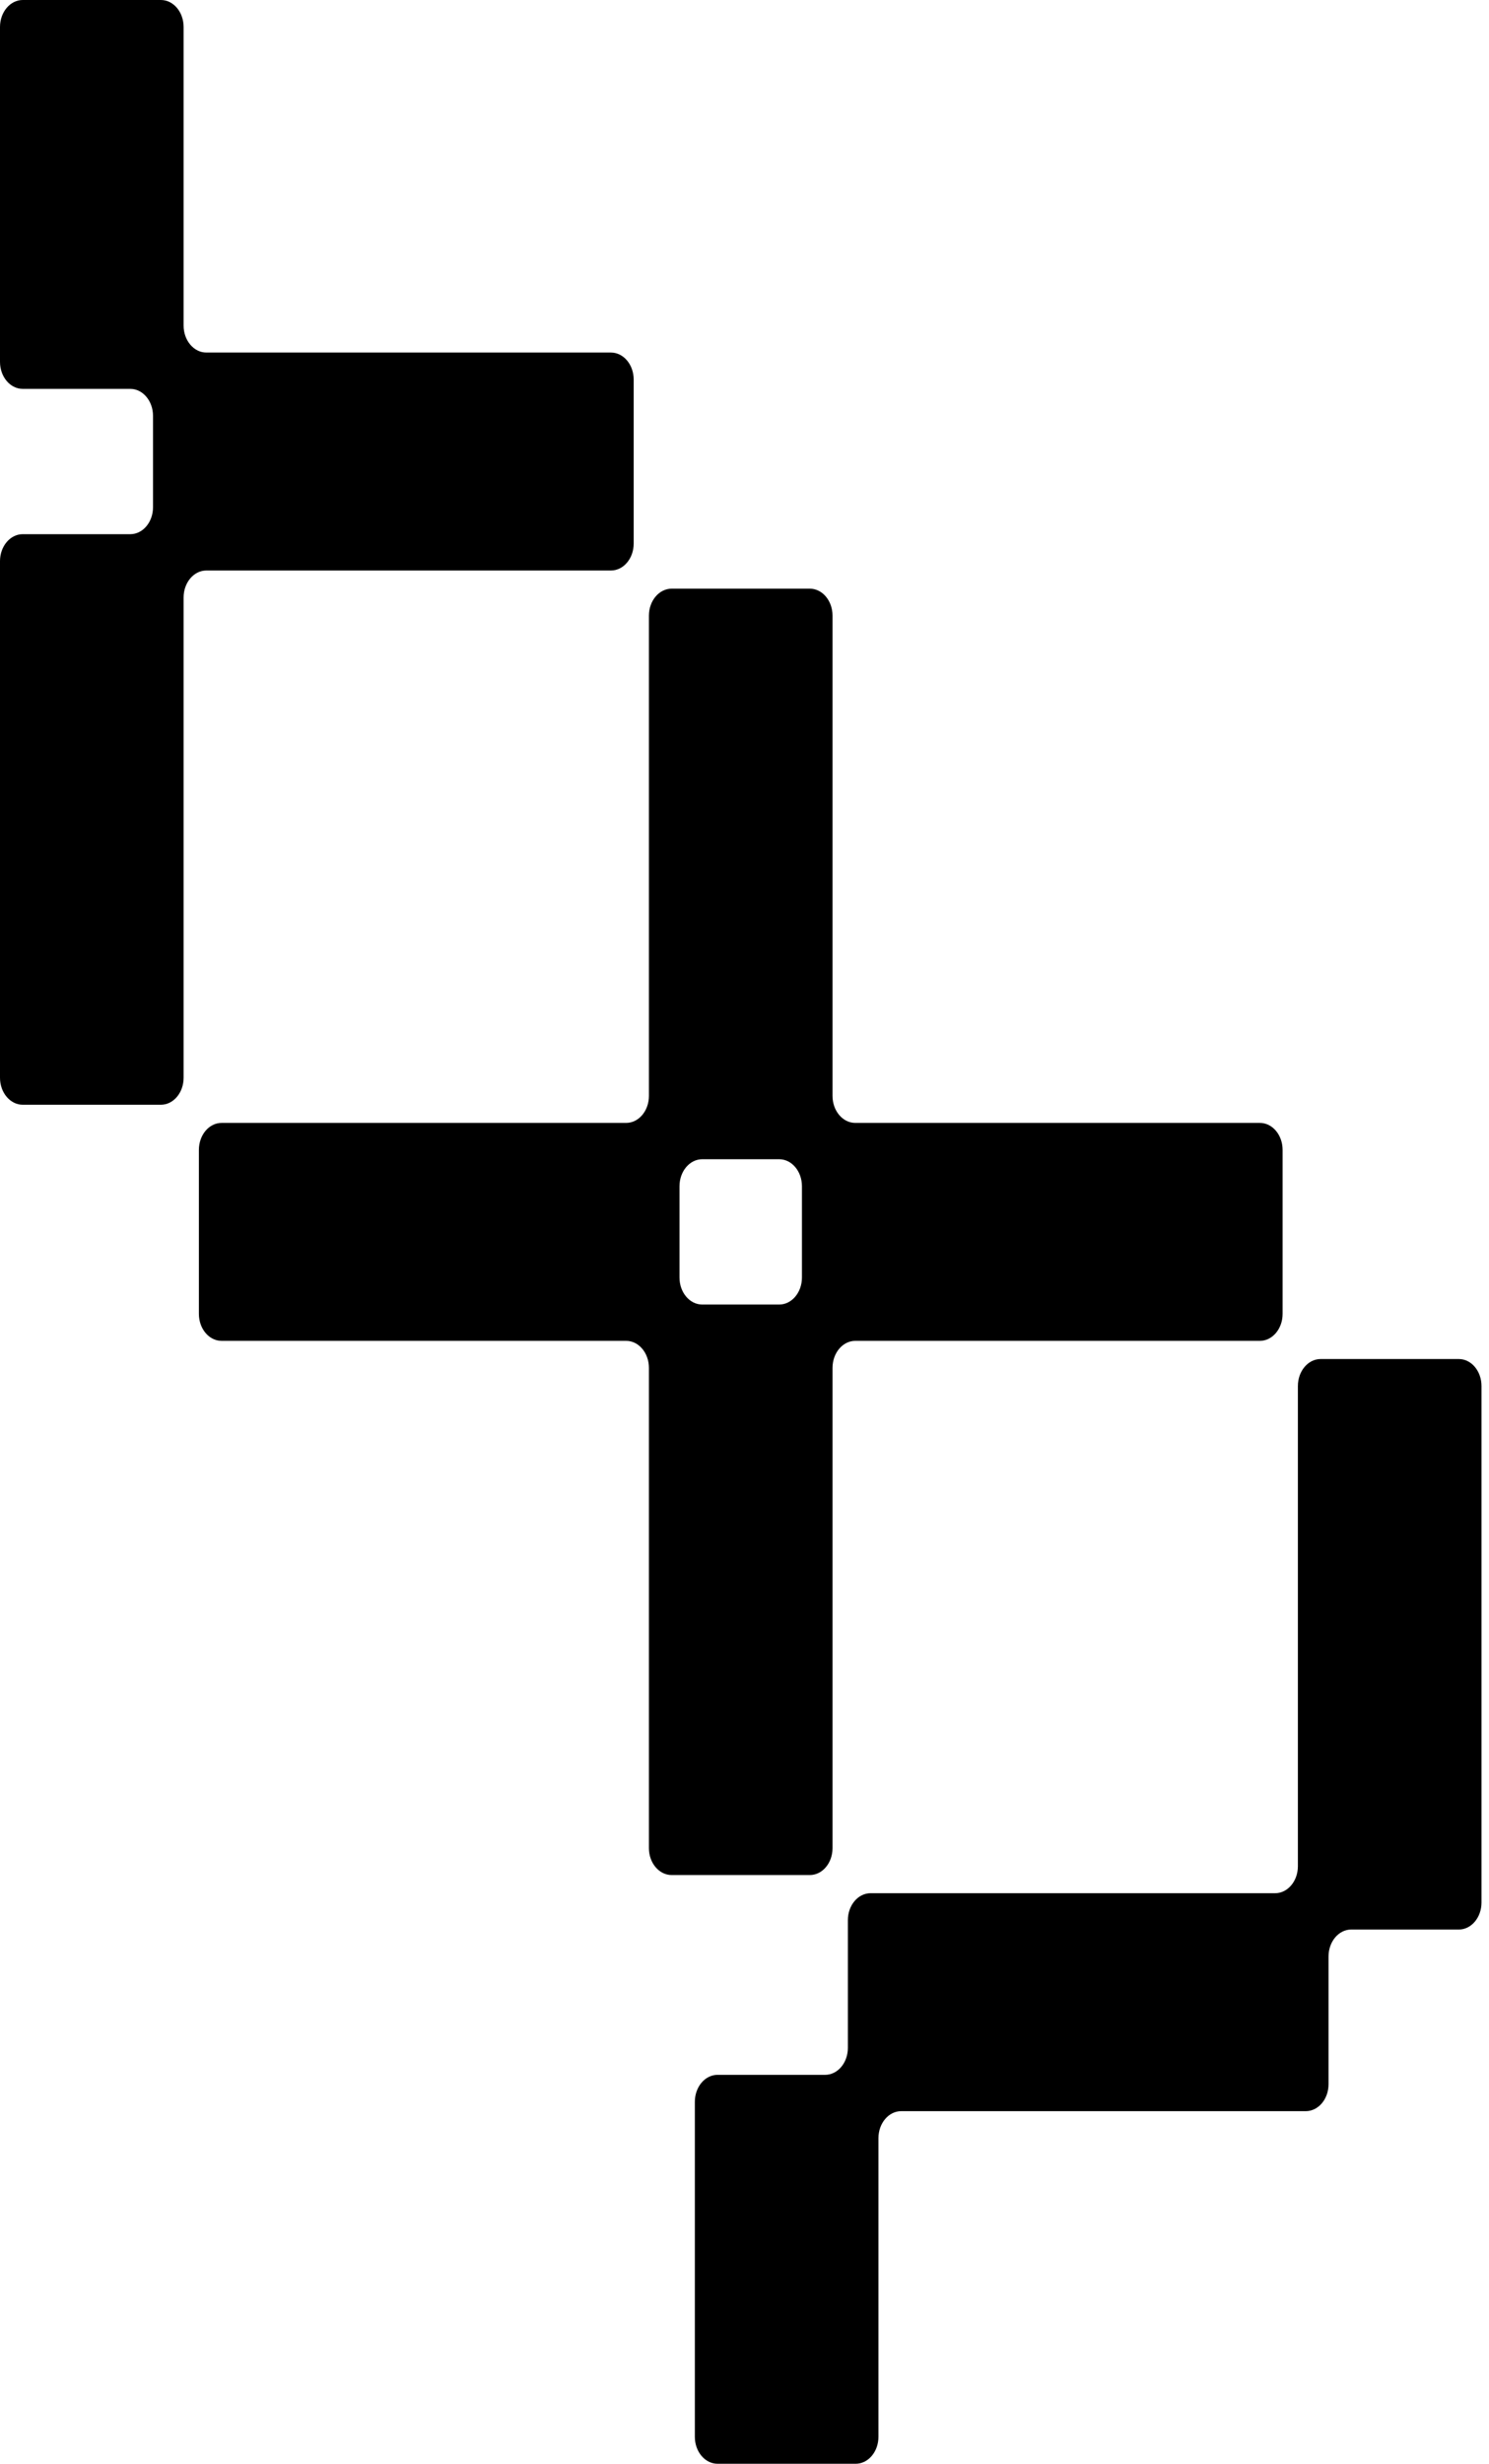 <svg xmlns="http://www.w3.org/2000/svg" version="1.1" xmlns:xlink="http://www.w3.org/1999/xlink" xmlns:svgjs="http://svgjs.dev/svgjs" width="26" height="43"><svg width="26" height="43" viewBox="0 0 26 43" fill="none" xmlns="http://www.w3.org/2000/svg">
<path d="M11.065 9.487V6.624C11.065 6.364 10.887 6.153 10.668 6.153H3.603C3.384 6.153 3.206 5.942 3.206 5.682V0.471C3.206 0.211 3.029 0 2.809 0H0.397C0.178 0 0 0.211 0 0.471V6.316C0 6.576 0.178 6.787 0.397 6.787H2.275C2.494 6.787 2.672 6.998 2.672 7.258V8.852C2.672 9.113 2.494 9.323 2.275 9.323H0.397C0.178 9.323 0 9.534 0 9.794V18.81C0 19.07 0.178 19.281 0.397 19.281H2.809C3.029 19.281 3.206 19.07 3.206 18.81V10.428C3.206 10.168 3.384 9.957 3.603 9.957H10.668C10.887 9.957 11.065 9.747 11.065 9.487Z" fill="black"></path>
<path d="M14.537 32.255V23.873C14.537 23.613 14.715 23.402 14.934 23.402H21.999C22.218 23.402 22.396 23.191 22.396 22.931V20.069C22.396 19.809 22.218 19.598 21.999 19.598H14.934C14.715 19.598 14.537 19.387 14.537 19.127V10.745C14.537 10.485 14.36 10.274 14.14 10.274H11.728C11.509 10.274 11.331 10.485 11.331 10.745V19.127C11.331 19.387 11.153 19.598 10.934 19.598H3.87C3.65 19.598 3.473 19.809 3.473 20.069V22.931C3.473 23.191 3.65 23.402 3.87 23.402H10.934C11.153 23.402 11.331 23.613 11.331 23.873V32.255C11.331 32.515 11.509 32.725 11.728 32.725H14.14C14.36 32.725 14.537 32.515 14.537 32.255ZM13.606 22.768H12.262C12.043 22.768 11.865 22.557 11.865 22.297V20.703C11.865 20.443 12.043 20.232 12.262 20.232H13.606C13.825 20.232 14.003 20.443 14.003 20.703V22.297C14.003 22.557 13.825 22.768 13.606 22.768Z" fill="black"></path>
<path d="M22.663 24.19V32.571C22.663 32.831 22.485 33.042 22.266 33.042H15.202C14.982 33.042 14.805 33.253 14.805 33.513V35.741C14.805 36.002 14.627 36.212 14.408 36.212H12.53C12.31 36.212 12.133 36.423 12.133 36.683V42.529C12.133 42.789 12.31 43 12.53 43H14.942C15.161 43 15.339 42.789 15.339 42.529V37.317C15.339 37.057 15.517 36.846 15.736 36.846H22.8C23.02 36.846 23.198 36.636 23.198 36.375V34.147C23.198 33.887 23.375 33.676 23.594 33.676H25.473C25.692 33.676 25.869 33.465 25.869 33.205V24.19C25.869 23.93 25.692 23.719 25.473 23.719H23.06C22.841 23.719 22.663 23.93 22.663 24.19Z" fill="black"></path>
</svg><style>@media (prefers-color-scheme: light) { :root { filter: none; } }
@media (prefers-color-scheme: dark) { :root { filter: none; } }
</style></svg>